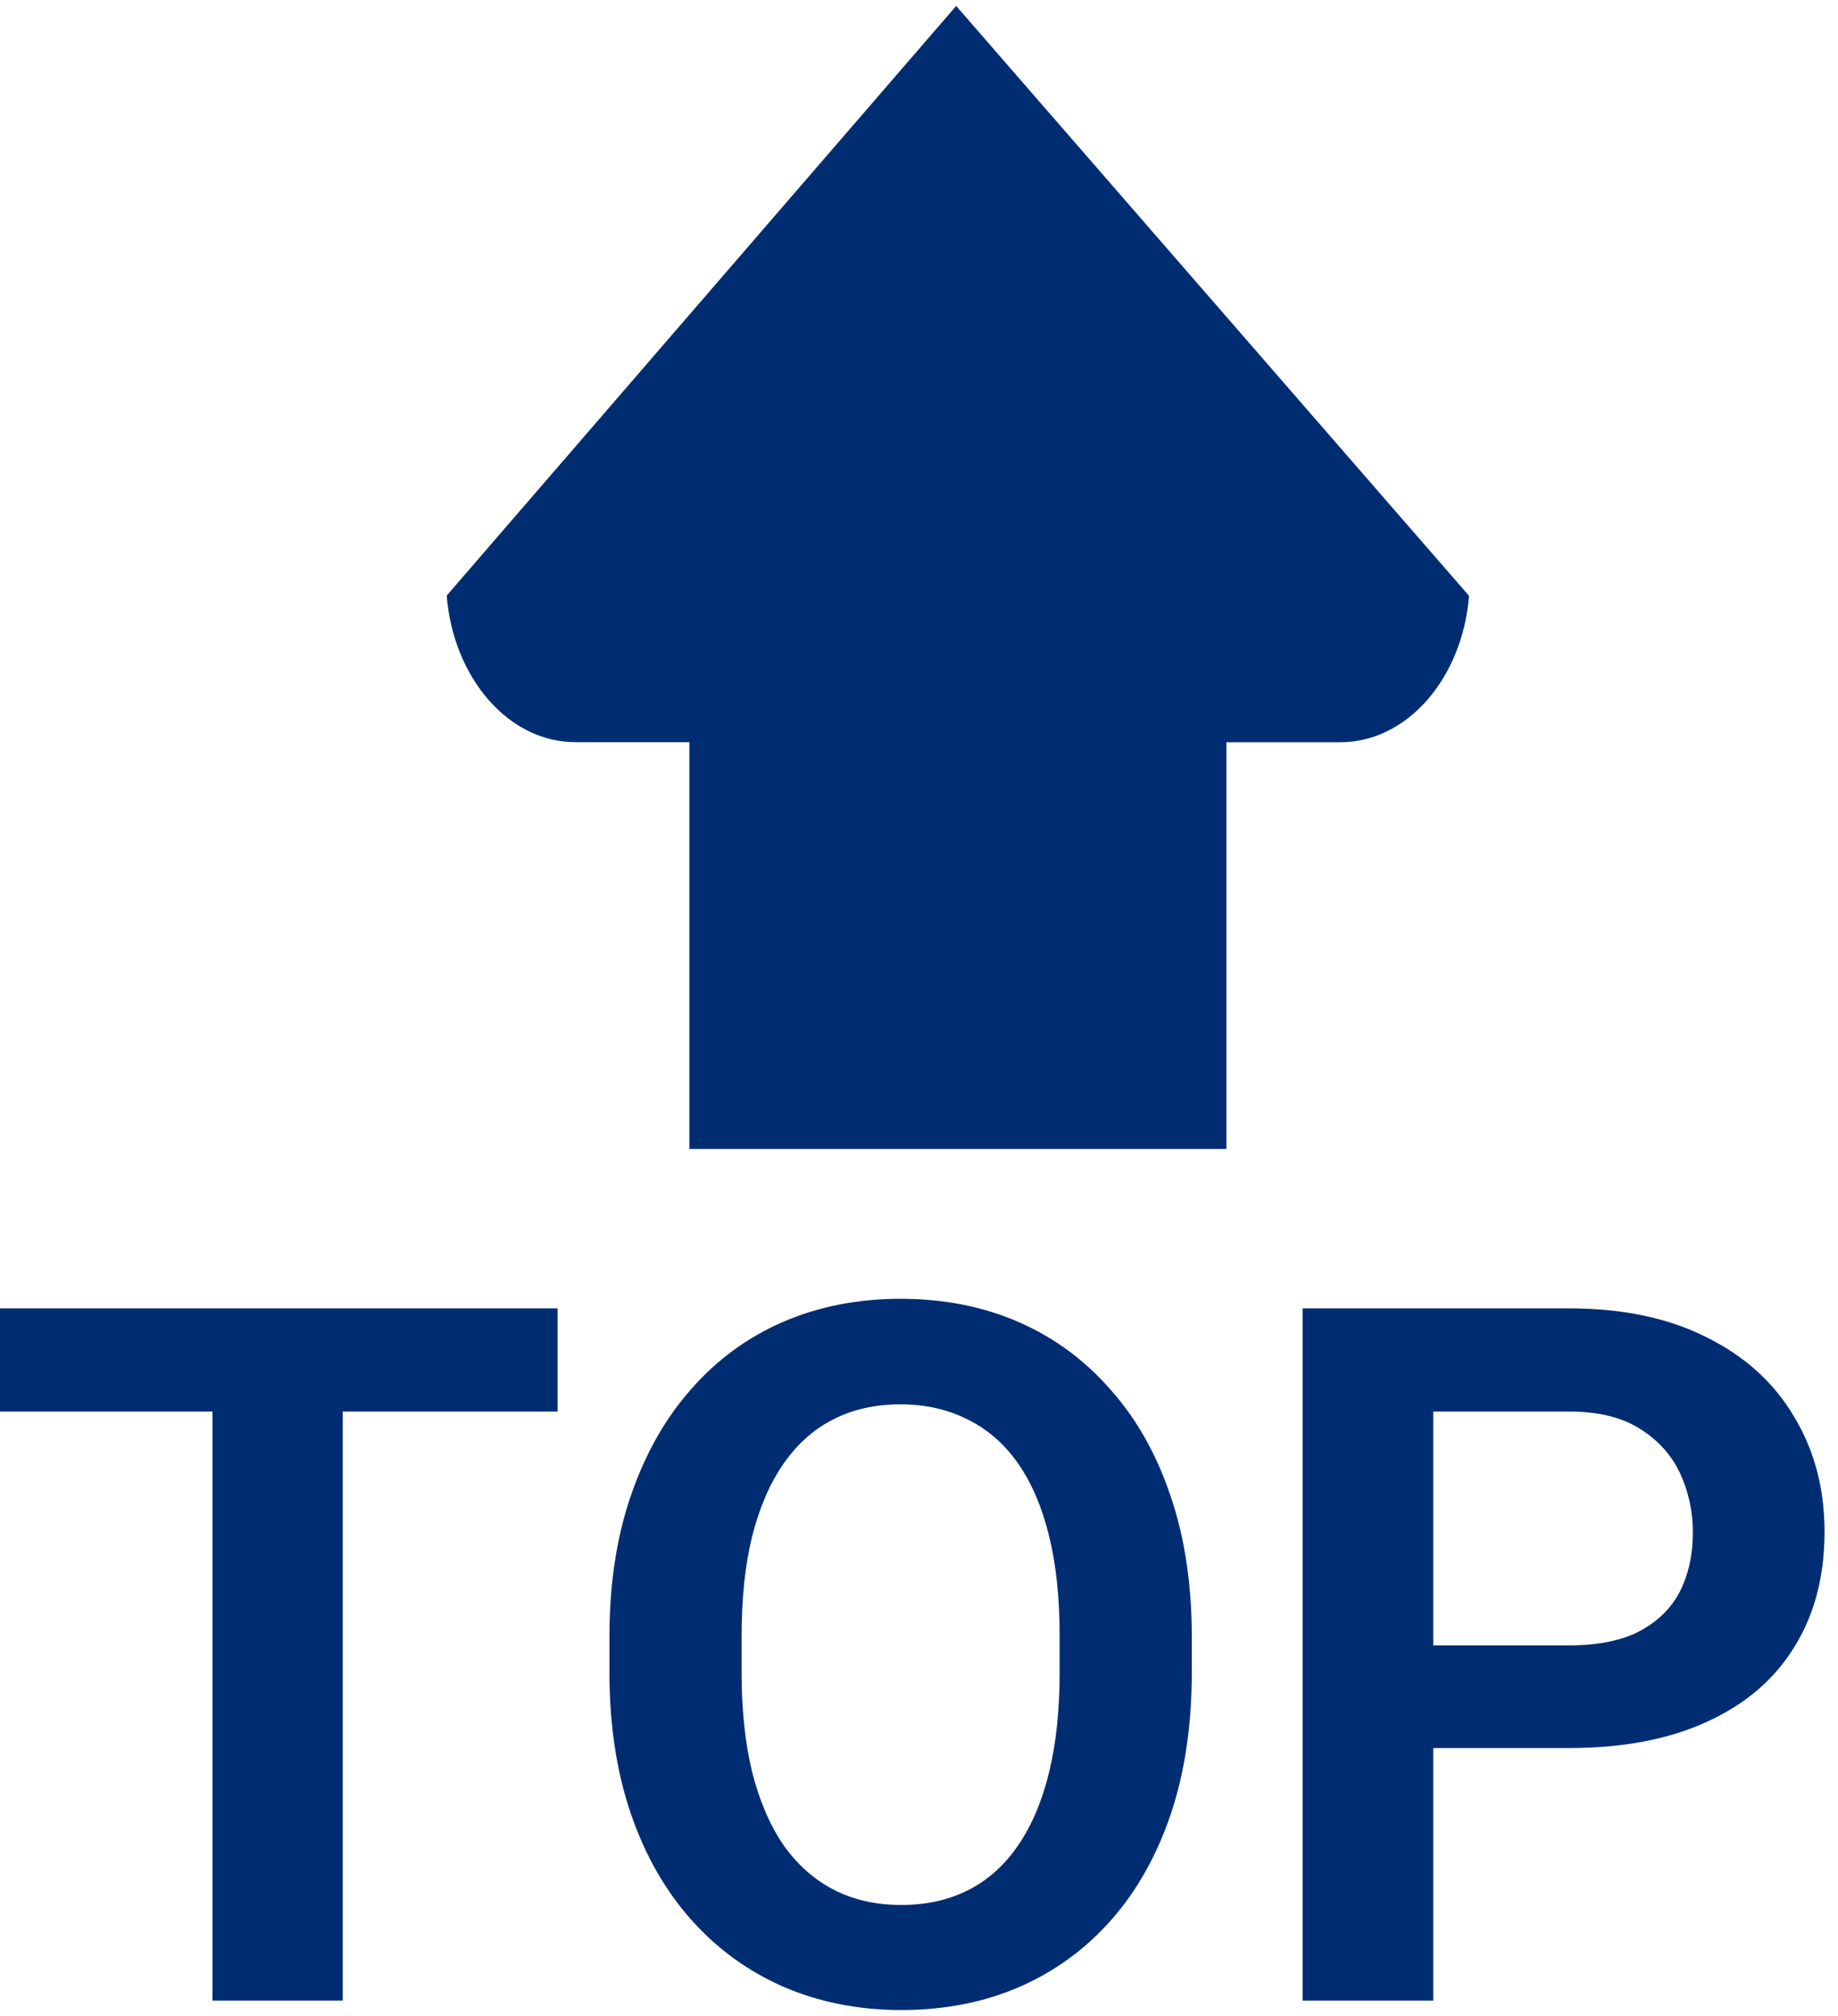 <svg width="31" height="34" viewBox="0 0 31 34" fill="none" xmlns="http://www.w3.org/2000/svg">
<path d="M20.685 19.378V12.518H22.607C23.737 12.518 24.666 11.436 24.777 10.049L16.127 0.1L7.534 10.045C7.646 11.432 8.574 12.517 9.705 12.517H11.627V19.378L20.685 19.378Z" fill="#002D72"/>
<path d="M5.781 22.066V33.74H3.584V22.066H5.781ZM9.405 22.066V23.806H0V22.066H9.405ZM20.101 27.606V28.207C20.101 29.09 19.984 29.883 19.749 30.589C19.513 31.289 19.179 31.885 18.746 32.377C18.313 32.869 17.797 33.246 17.199 33.508C16.6 33.769 15.935 33.9 15.202 33.9C14.481 33.9 13.818 33.769 13.214 33.508C12.615 33.246 12.097 32.869 11.658 32.377C11.22 31.885 10.88 31.289 10.64 30.589C10.399 29.883 10.279 29.09 10.279 28.207V27.606C10.279 26.719 10.399 25.925 10.64 25.225C10.88 24.525 11.217 23.928 11.65 23.437C12.083 22.94 12.599 22.56 13.198 22.298C13.802 22.036 14.465 21.905 15.186 21.905C15.919 21.905 16.584 22.036 17.183 22.298C17.782 22.56 18.297 22.94 18.73 23.437C19.169 23.928 19.505 24.525 19.741 25.225C19.981 25.925 20.101 26.719 20.101 27.606ZM17.872 28.207V27.59C17.872 26.954 17.814 26.395 17.696 25.914C17.578 25.428 17.405 25.019 17.175 24.688C16.945 24.356 16.662 24.108 16.325 23.942C15.988 23.771 15.609 23.685 15.186 23.685C14.759 23.685 14.379 23.771 14.048 23.942C13.722 24.108 13.444 24.356 13.214 24.688C12.984 25.019 12.808 25.428 12.685 25.914C12.567 26.395 12.508 26.954 12.508 27.59V28.207C12.508 28.838 12.567 29.397 12.685 29.883C12.808 30.37 12.984 30.781 13.214 31.118C13.449 31.45 13.732 31.701 14.064 31.872C14.395 32.043 14.775 32.128 15.202 32.128C15.63 32.128 16.009 32.043 16.341 31.872C16.672 31.701 16.95 31.45 17.175 31.118C17.405 30.781 17.578 30.37 17.696 29.883C17.814 29.397 17.872 28.838 17.872 28.207ZM26.46 29.482H23.453V27.75H26.46C26.951 27.75 27.35 27.67 27.654 27.51C27.964 27.344 28.192 27.12 28.336 26.836C28.48 26.548 28.552 26.219 28.552 25.85C28.552 25.492 28.48 25.158 28.336 24.848C28.192 24.538 27.964 24.287 27.654 24.094C27.35 23.902 26.951 23.806 26.46 23.806H24.174V33.74H21.97V22.066H26.46C27.368 22.066 28.143 22.229 28.785 22.555C29.432 22.875 29.924 23.322 30.26 23.894C30.602 24.46 30.773 25.107 30.773 25.834C30.773 26.588 30.602 27.237 30.26 27.783C29.924 28.328 29.432 28.747 28.785 29.041C28.143 29.335 27.368 29.482 26.46 29.482Z" fill="#002D72"/>
</svg>
